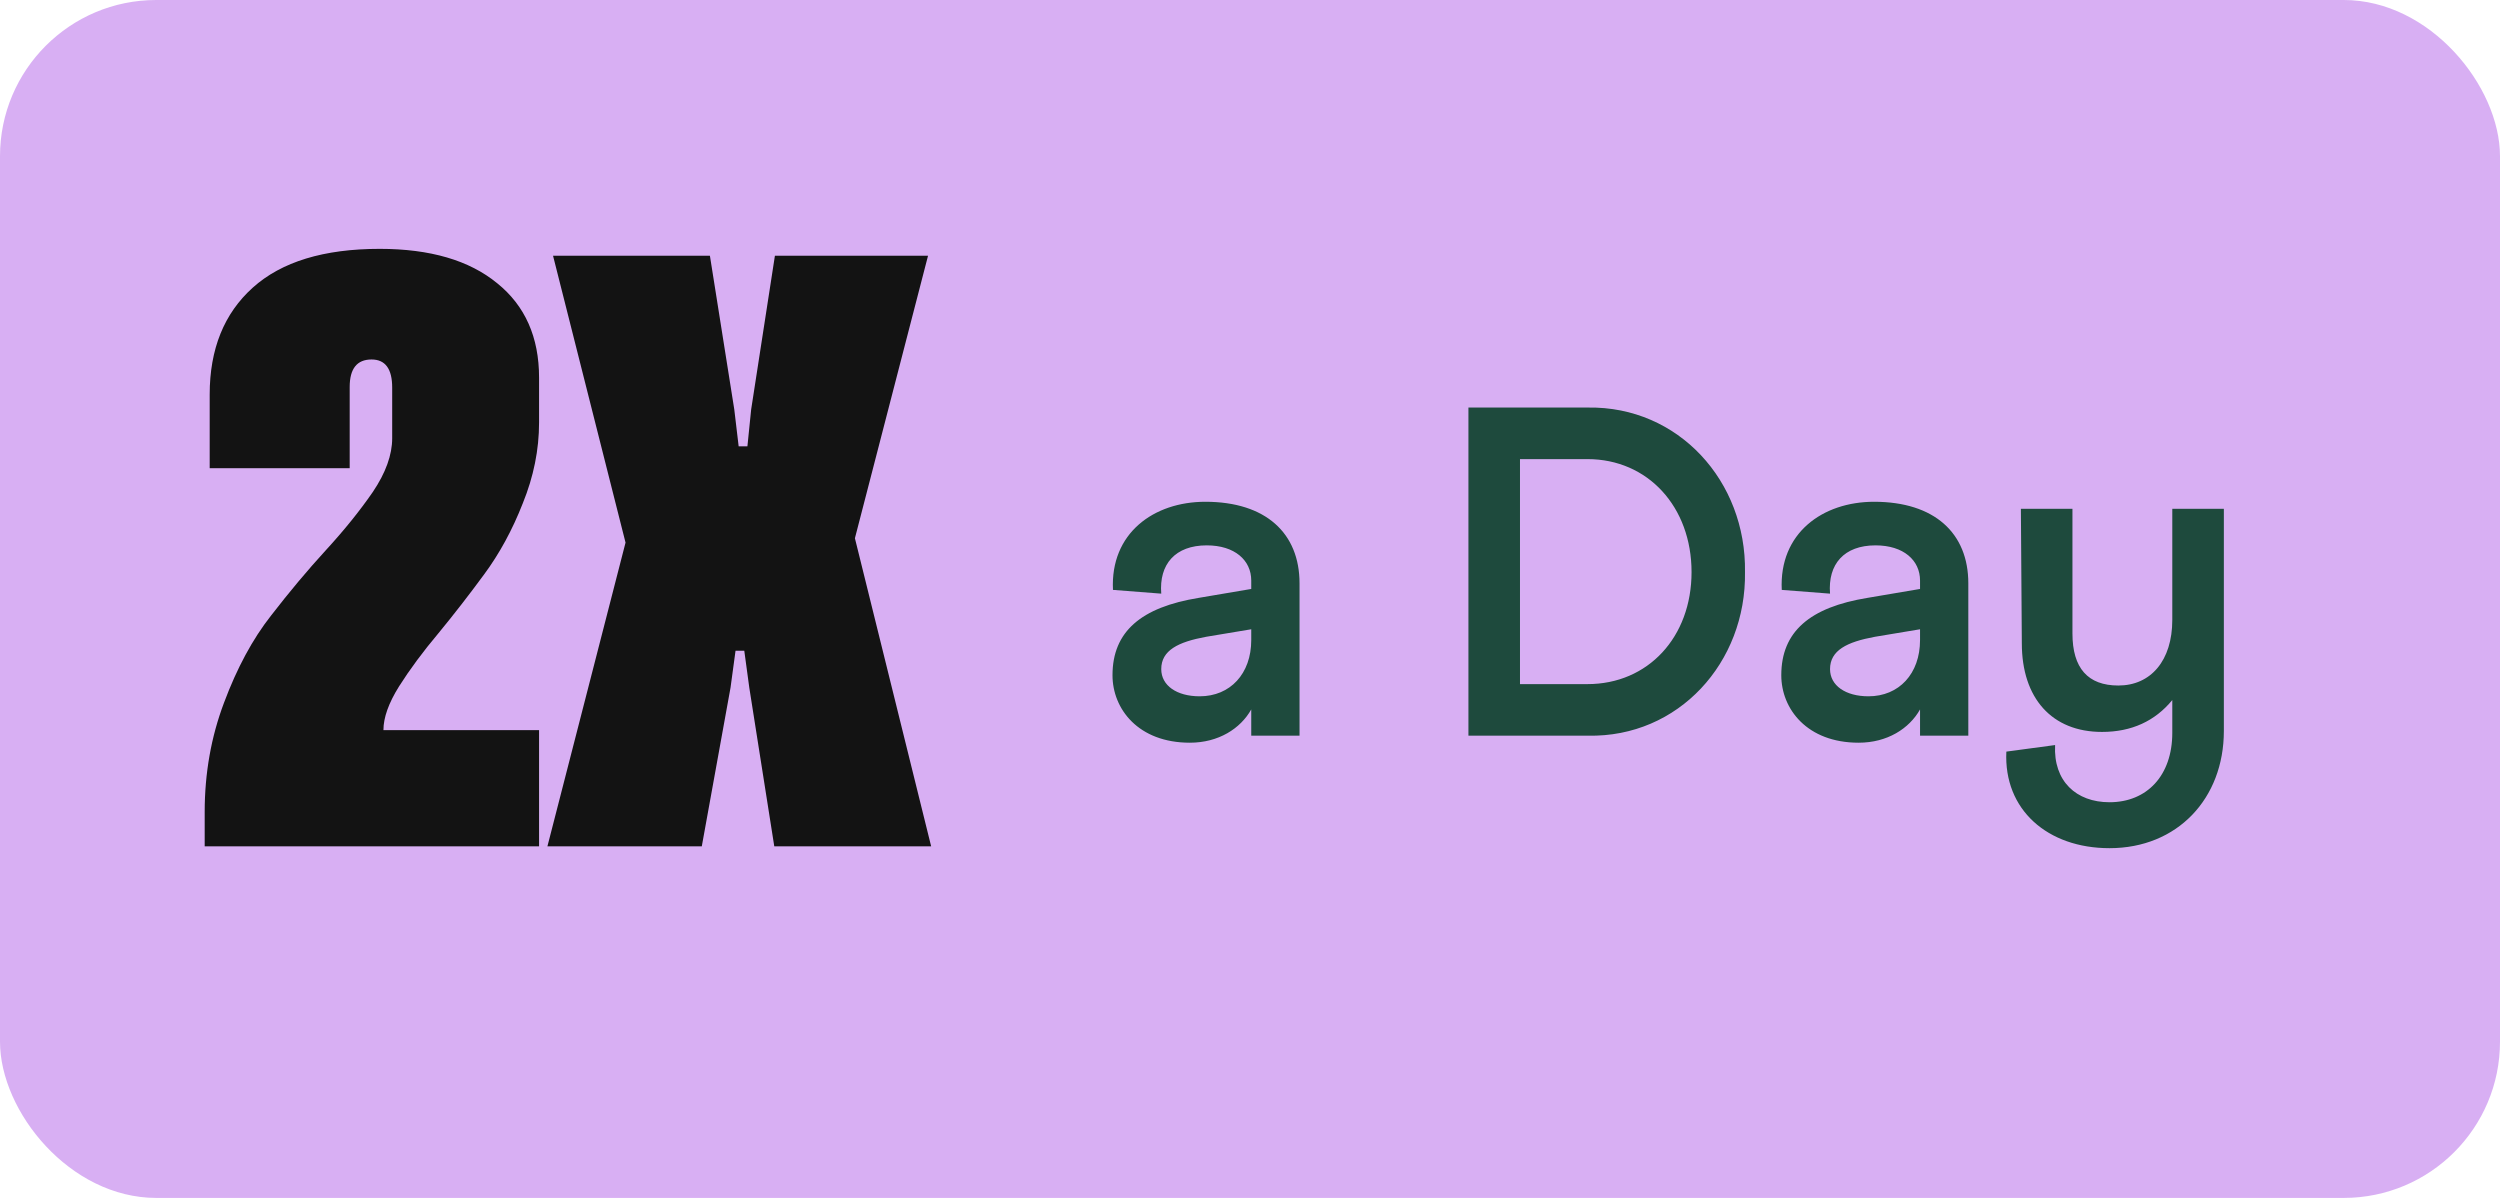 <svg xmlns="http://www.w3.org/2000/svg" fill="none" viewBox="0 0 192 92" height="92" width="192">
<rect fill="#D8AFF3" rx="12" height="92" width="192"></rect>
<path fill="#131313" d="M41.4 56.072V65H15.72V62.36C15.72 59.384 16.216 56.584 17.208 53.96C18.2 51.304 19.4 49.08 20.808 47.288C22.216 45.464 23.624 43.784 25.032 42.248C26.44 40.712 27.64 39.224 28.632 37.784C29.624 36.312 30.12 34.936 30.12 33.656V29.768C30.12 28.328 29.592 27.608 28.536 27.608C27.416 27.608 26.856 28.312 26.856 29.72V35.96H16.104V30.296C16.104 26.808 17.208 24.072 19.416 22.088C21.624 20.104 24.872 19.112 29.16 19.112C33.032 19.112 36.04 19.992 38.184 21.752C40.328 23.48 41.4 25.896 41.4 29V32.456C41.4 34.536 40.984 36.6 40.152 38.648C39.352 40.696 38.36 42.52 37.176 44.12C36.024 45.688 34.856 47.192 33.672 48.632C32.488 50.04 31.48 51.4 30.648 52.712C29.848 53.992 29.448 55.112 29.448 56.072H41.4ZM56.489 49.976L56.105 52.808L53.897 65H42.041L48.041 41.672L42.473 19.64H54.521L56.393 31.448L56.729 34.28H57.401L57.689 31.448L59.513 19.64H71.273L65.657 41.336L71.513 65H59.465L57.545 52.808L57.161 49.976H56.489Z"></path>
<path fill="#1E4A3D" d="M92.064 45.916L96.096 45.232V44.584C96.096 43.036 94.836 41.884 92.676 41.884C90.264 41.884 89.004 43.324 89.184 45.592L85.476 45.304C85.26 40.948 88.608 38.536 92.568 38.536C97.212 38.536 99.804 40.948 99.804 44.8V56.5H96.096V54.484C95.268 55.96 93.576 57.04 91.38 57.04C87.42 57.04 85.44 54.448 85.44 51.856C85.44 48.508 87.636 46.636 92.064 45.916ZM92.136 53.476C94.476 53.476 96.096 51.748 96.096 49.156V48.328L92.64 48.904C90.48 49.3 89.184 49.948 89.184 51.388C89.184 52.648 90.372 53.476 92.136 53.476ZM112.775 56.5V31.3H121.955C128.903 31.192 134.123 36.952 134.015 43.936C134.123 50.884 128.903 56.644 121.955 56.5H112.775ZM116.735 52.54H121.919C126.563 52.54 129.911 48.94 129.911 43.936C129.911 38.932 126.563 35.26 121.919 35.26H116.735V52.54ZM143.427 45.916L147.459 45.232V44.584C147.459 43.036 146.199 41.884 144.039 41.884C141.627 41.884 140.367 43.324 140.547 45.592L136.839 45.304C136.623 40.948 139.971 38.536 143.931 38.536C148.575 38.536 151.167 40.948 151.167 44.8V56.5H147.459V54.484C146.631 55.96 144.939 57.04 142.743 57.04C138.783 57.04 136.803 54.448 136.803 51.856C136.803 48.508 138.999 46.636 143.427 45.916ZM143.499 53.476C145.839 53.476 147.459 51.748 147.459 49.156V48.328L144.003 48.904C141.843 49.3 140.547 49.948 140.547 51.388C140.547 52.648 141.735 53.476 143.499 53.476ZM154.088 57.724L157.832 57.22C157.688 59.992 159.452 61.612 162.008 61.612C164.888 61.612 166.832 59.56 166.832 56.284V53.764C165.5 55.384 163.7 56.212 161.432 56.212C157.58 56.212 155.276 53.62 155.276 49.408L155.204 39.076H159.164V48.652C159.164 51.316 160.352 52.648 162.691 52.648C165.176 52.648 166.832 50.74 166.832 47.608V39.076H170.792V56.14C170.792 61.324 167.228 65.14 162.008 65.14C157.256 65.14 153.872 62.188 154.088 57.724Z"></path>
</svg>
